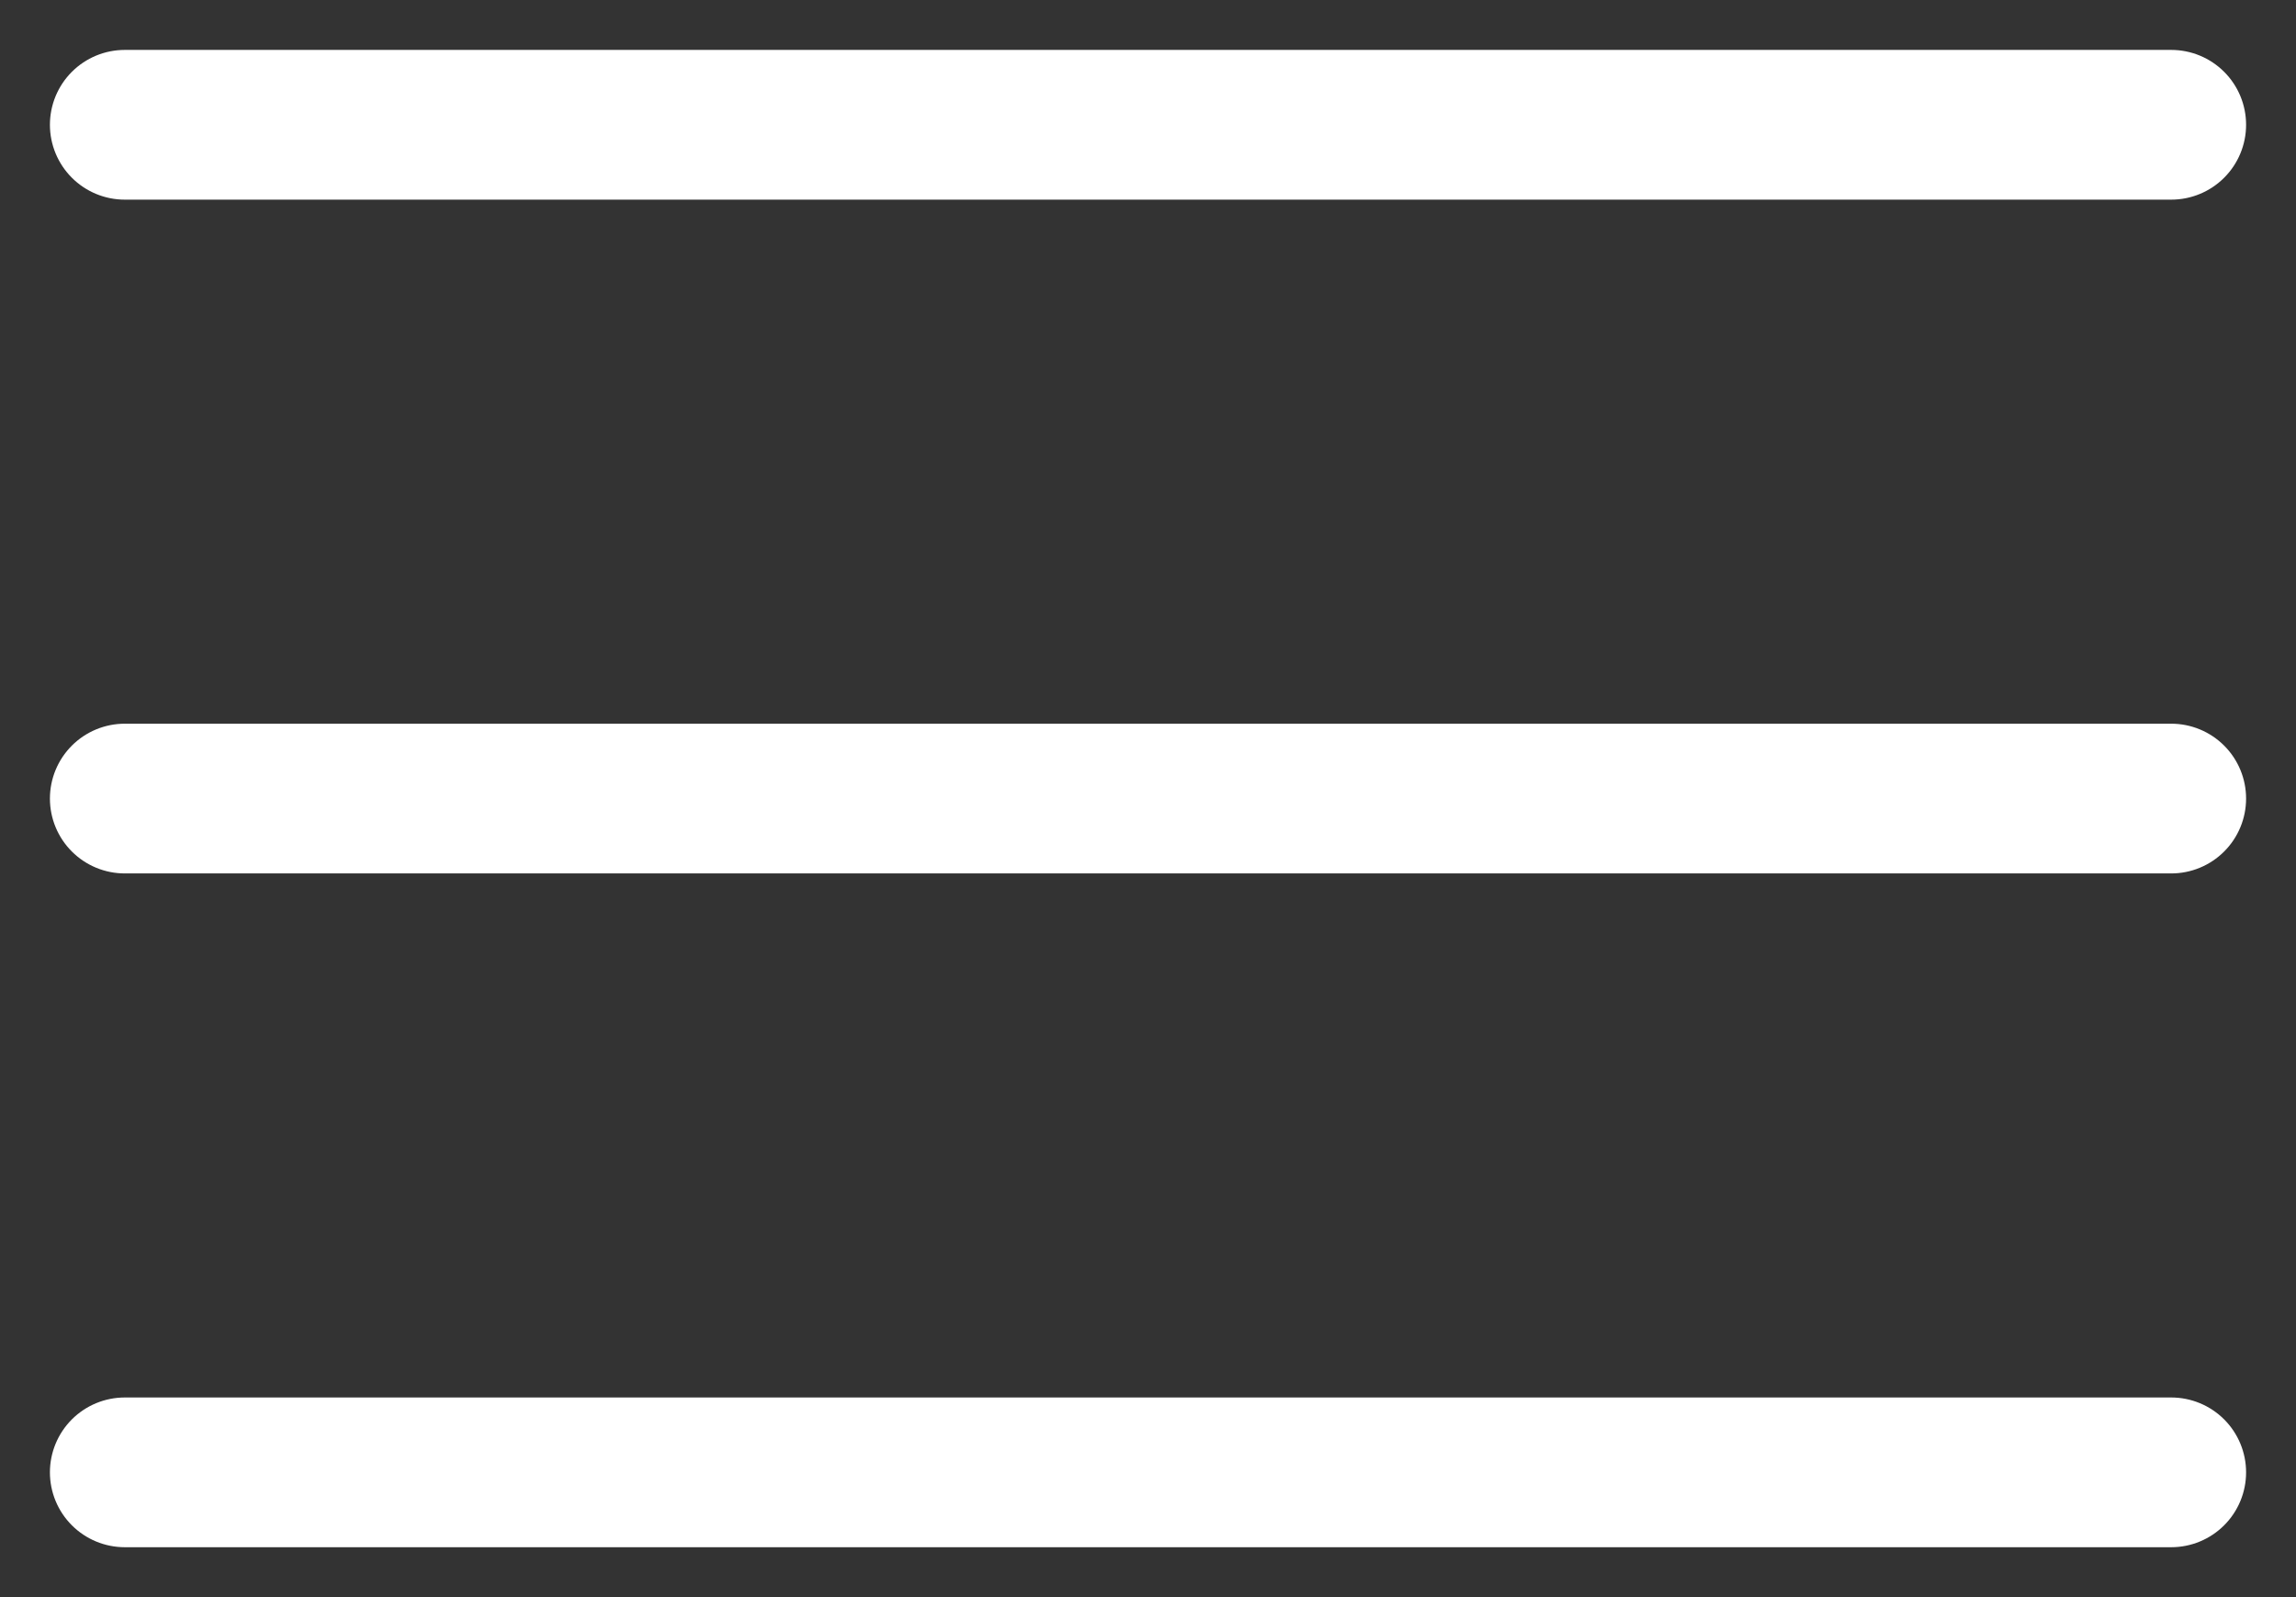 <?xml version="1.0" encoding="utf-8"?>
<!-- Generator: Adobe Illustrator 24.0.3, SVG Export Plug-In . SVG Version: 6.00 Build 0)  -->
<svg version="1.1" id="Capa_1" xmlns="http://www.w3.org/2000/svg" xmlns:xlink="http://www.w3.org/1999/xlink" x="0px" y="0px"
	 viewBox="0 0 46 32" style="enable-background:new 0 0 46 32;" xml:space="preserve">
<rect x="0" y="0" width="46" height="32" fill="#333333" stroke="none"/>
<style type="text/css">
	.st0{fill:#FFFFFF;stroke:#FFFFFF;stroke-width:3;stroke-linecap:round;}
</style>
<line class="st0" x1="2.5" y1="2.5" x2="43.5" y2="2.5"/>
<line class="st0" x1="2.5" y1="16" x2="43.5" y2="16"/>
<line class="st0" x1="2.5" y1="29.5" x2="43.5" y2="29.5"/>
</svg>
